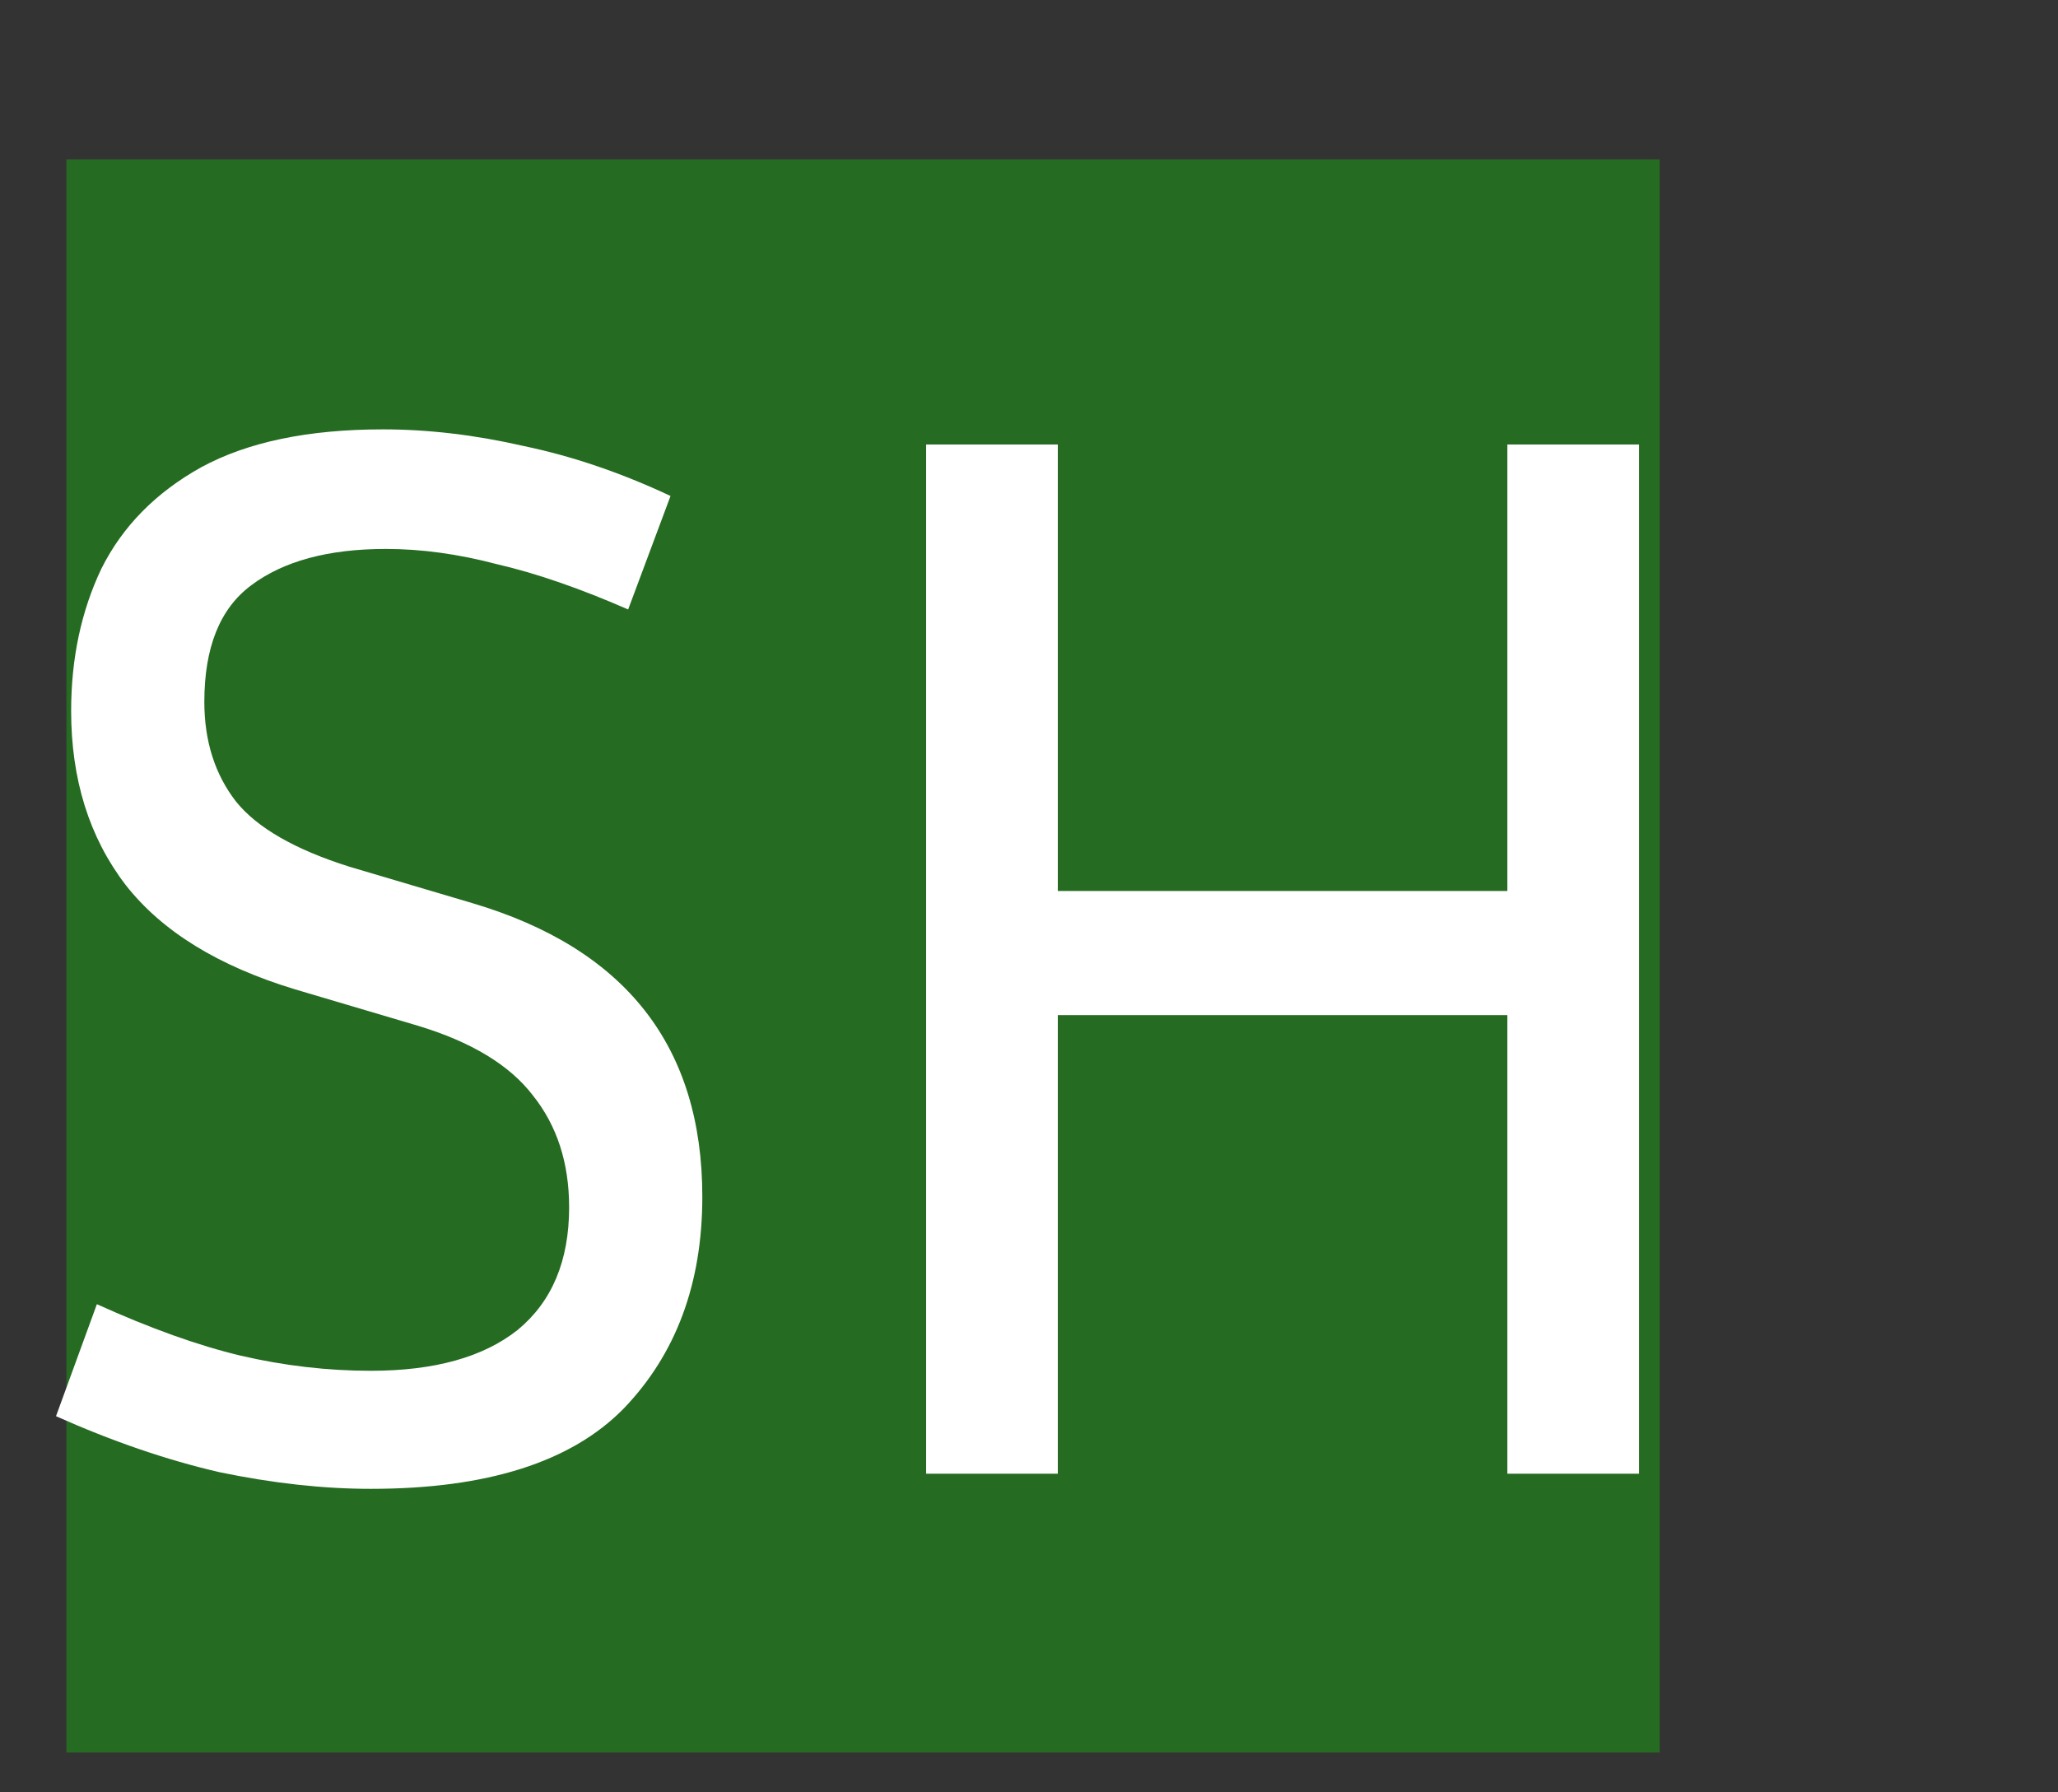 <svg width="155" height="135" viewBox="0 0 155 135" fill="none" xmlns="http://www.w3.org/2000/svg">
<rect x="0" y="0" width="155" height="135" fill="#333333" stroke="none"/>
<rect x="5" y="12" width="120" height="120" fill="#256B21"/>
<path d="M27.93 103.248C32.718 103.248 36.404 102.222 38.988 100.17C41.572 98.042 42.864 94.964 42.864 90.936C42.864 87.592 41.952 84.78 40.128 82.5C38.38 80.22 35.492 78.472 31.464 77.256L22.23 74.52C16.454 72.772 12.198 70.15 9.462 66.654C6.726 63.082 5.358 58.712 5.358 53.544C5.358 49.592 6.118 46.02 7.638 42.828C9.234 39.636 11.742 37.09 15.162 35.19C18.658 33.29 23.218 32.34 28.842 32.34C32.262 32.34 35.796 32.758 39.444 33.594C43.092 34.354 46.778 35.608 50.502 37.356L47.31 45.906C43.662 44.31 40.356 43.17 37.392 42.486C34.504 41.726 31.73 41.346 29.07 41.346C24.738 41.346 21.356 42.258 18.924 44.082C16.568 45.83 15.39 48.756 15.39 52.86C15.39 55.824 16.188 58.332 17.784 60.384C19.38 62.36 22.23 63.994 26.334 65.286L35.568 68.022C47.12 71.442 52.896 78.814 52.896 90.138C52.896 96.674 50.92 101.994 46.968 106.098C43.016 110.126 36.67 112.14 27.93 112.14C24.358 112.14 20.558 111.722 16.53 110.886C12.578 109.974 8.474 108.568 4.218 106.668L7.296 98.232C11.324 100.056 14.934 101.348 18.126 102.108C21.394 102.868 24.662 103.248 27.93 103.248ZM113.528 111V76.458H79.67V111H69.752V33.48H79.67V67.11H113.528V33.48H123.446V111H113.528Z" fill="white"/>
</svg>
